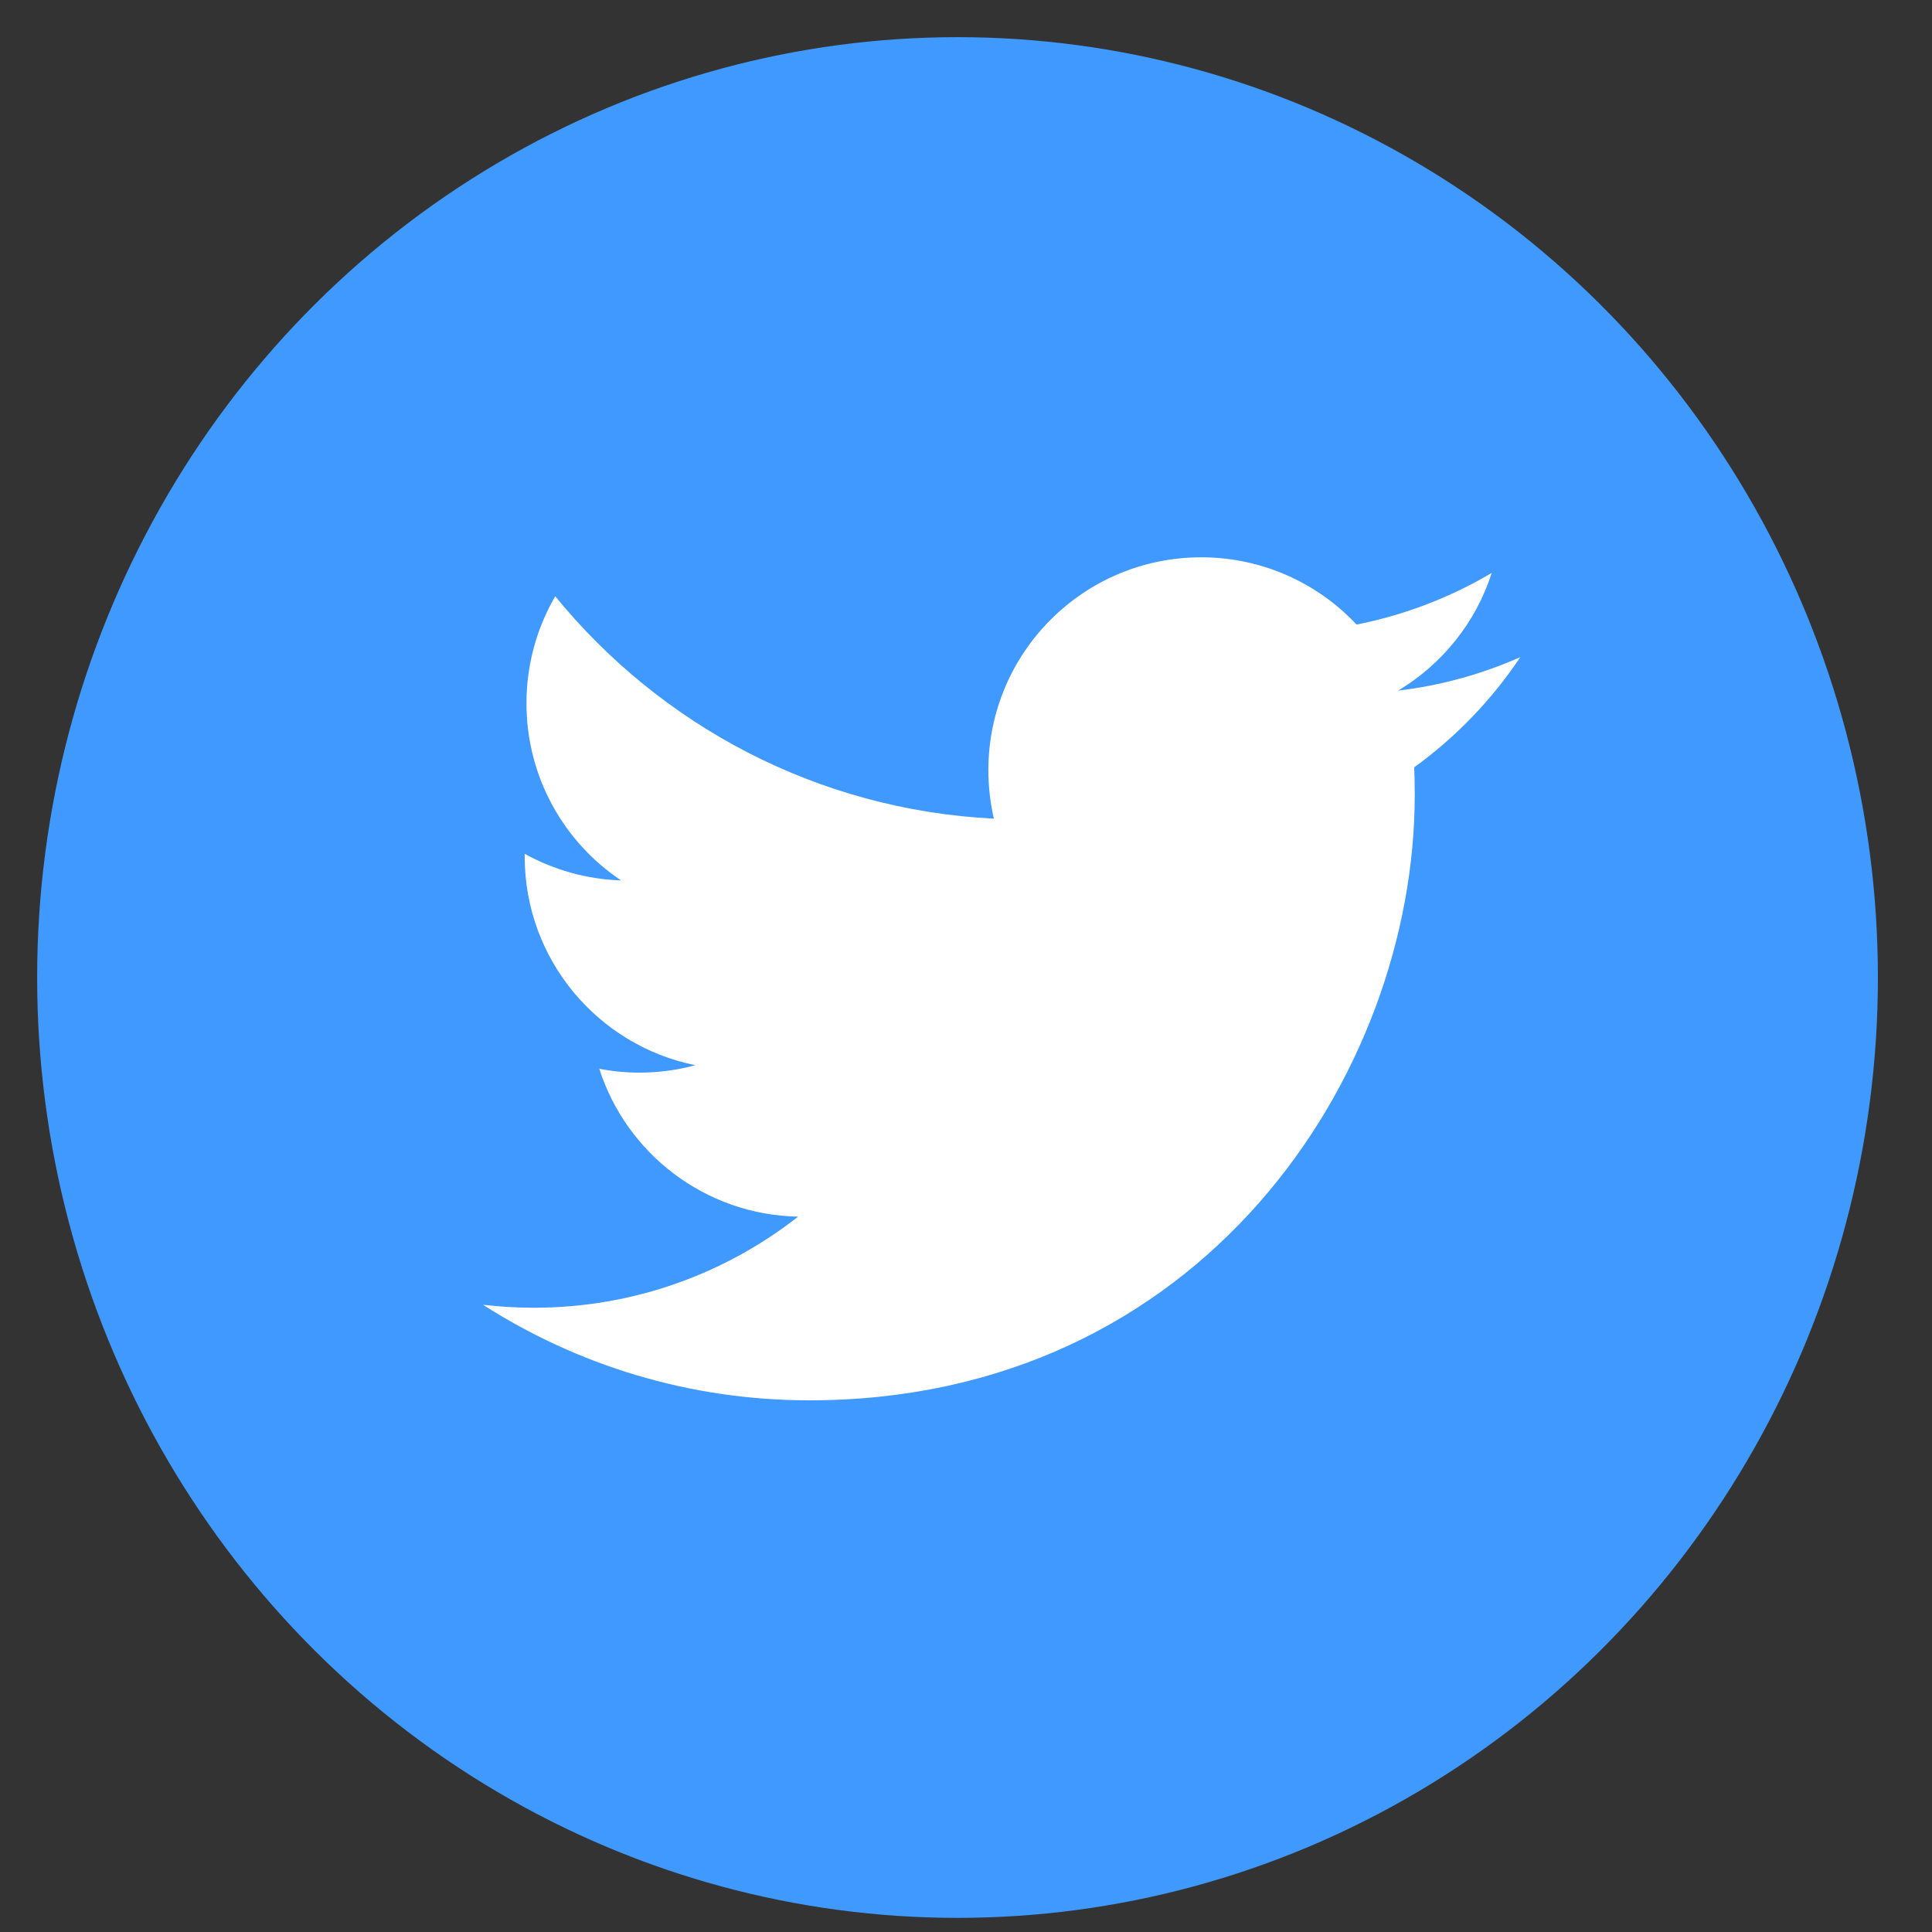 <?xml version="1.0" encoding="UTF-8" standalone="no"?>
<svg width="26px" height="26px" viewBox="0 0 26 26" version="1.1" xmlns="http://www.w3.org/2000/svg" xmlns:xlink="http://www.w3.org/1999/xlink" xmlns:sketch="http://www.bohemiancoding.com/sketch/ns">
    <rect x="0" y="0" width="26" height="26" fill="#333333" stroke="none"/>
    <!-- Generator: Sketch 3.3.3 (12072) - http://www.bohemiancoding.com/sketch -->
    <title>Oval 72 + Twitter</title>
    <desc>Created with Sketch.</desc>
    <defs></defs>
    <g id="Home-Page" stroke="none" stroke-width="1" fill="none" fill-rule="evenodd" sketch:type="MSPage">
        <g id="Desktop-HD" sketch:type="MSArtboardGroup" transform="translate(-978, -6251)">
            <g id="FOOTER" sketch:type="MSLayerGroup" transform="translate(0, 6167)">
                <g id="FOLLOW-US-+-Button-count-+-Follow-+-FB-+-TW" transform="translate(972.5, 53.5)" sketch:type="MSShapeGroup">
                    <g id="TW" transform="translate(0, 27)">
                        <g id="Oval-72-+-Twitter" transform="translate(6, 4)">
                            <ellipse id="Oval-72" fill="#4099FF" cx="12.386" cy="12.655" rx="12.386" ry="12.655"></ellipse>
                            <path d="M18.532,9.826 C18.537,9.949 18.539,10.072 18.539,10.197 C18.539,13.982 15.659,18.345 10.391,18.345 C8.774,18.345 7.268,17.871 6,17.059 C6.224,17.085 6.452,17.099 6.684,17.099 C8.026,17.099 9.26,16.641 10.241,15.873 C8.987,15.849 7.929,15.021 7.565,13.883 C7.74,13.917 7.919,13.935 8.104,13.935 C8.365,13.935 8.618,13.9 8.858,13.835 C7.548,13.571 6.561,12.414 6.561,11.026 L6.561,10.99 C6.948,11.204 7.389,11.333 7.858,11.348 C7.09,10.835 6.585,9.958 6.585,8.965 C6.585,8.44 6.726,7.948 6.972,7.524 C8.385,9.257 10.495,10.398 12.875,10.517 C12.827,10.307 12.801,10.089 12.801,9.864 C12.801,8.283 14.083,7 15.665,7 C16.489,7 17.234,7.348 17.756,7.905 C18.409,7.776 19.021,7.538 19.575,7.21 C19.361,7.878 18.907,8.44 18.315,8.794 C18.895,8.725 19.447,8.571 19.96,8.343 C19.576,8.918 19.091,9.422 18.532,9.826" id="Twitter" fill="#FFFFFF"></path>
                        </g>
                    </g>
                </g>
            </g>
        </g>
    </g>
</svg>